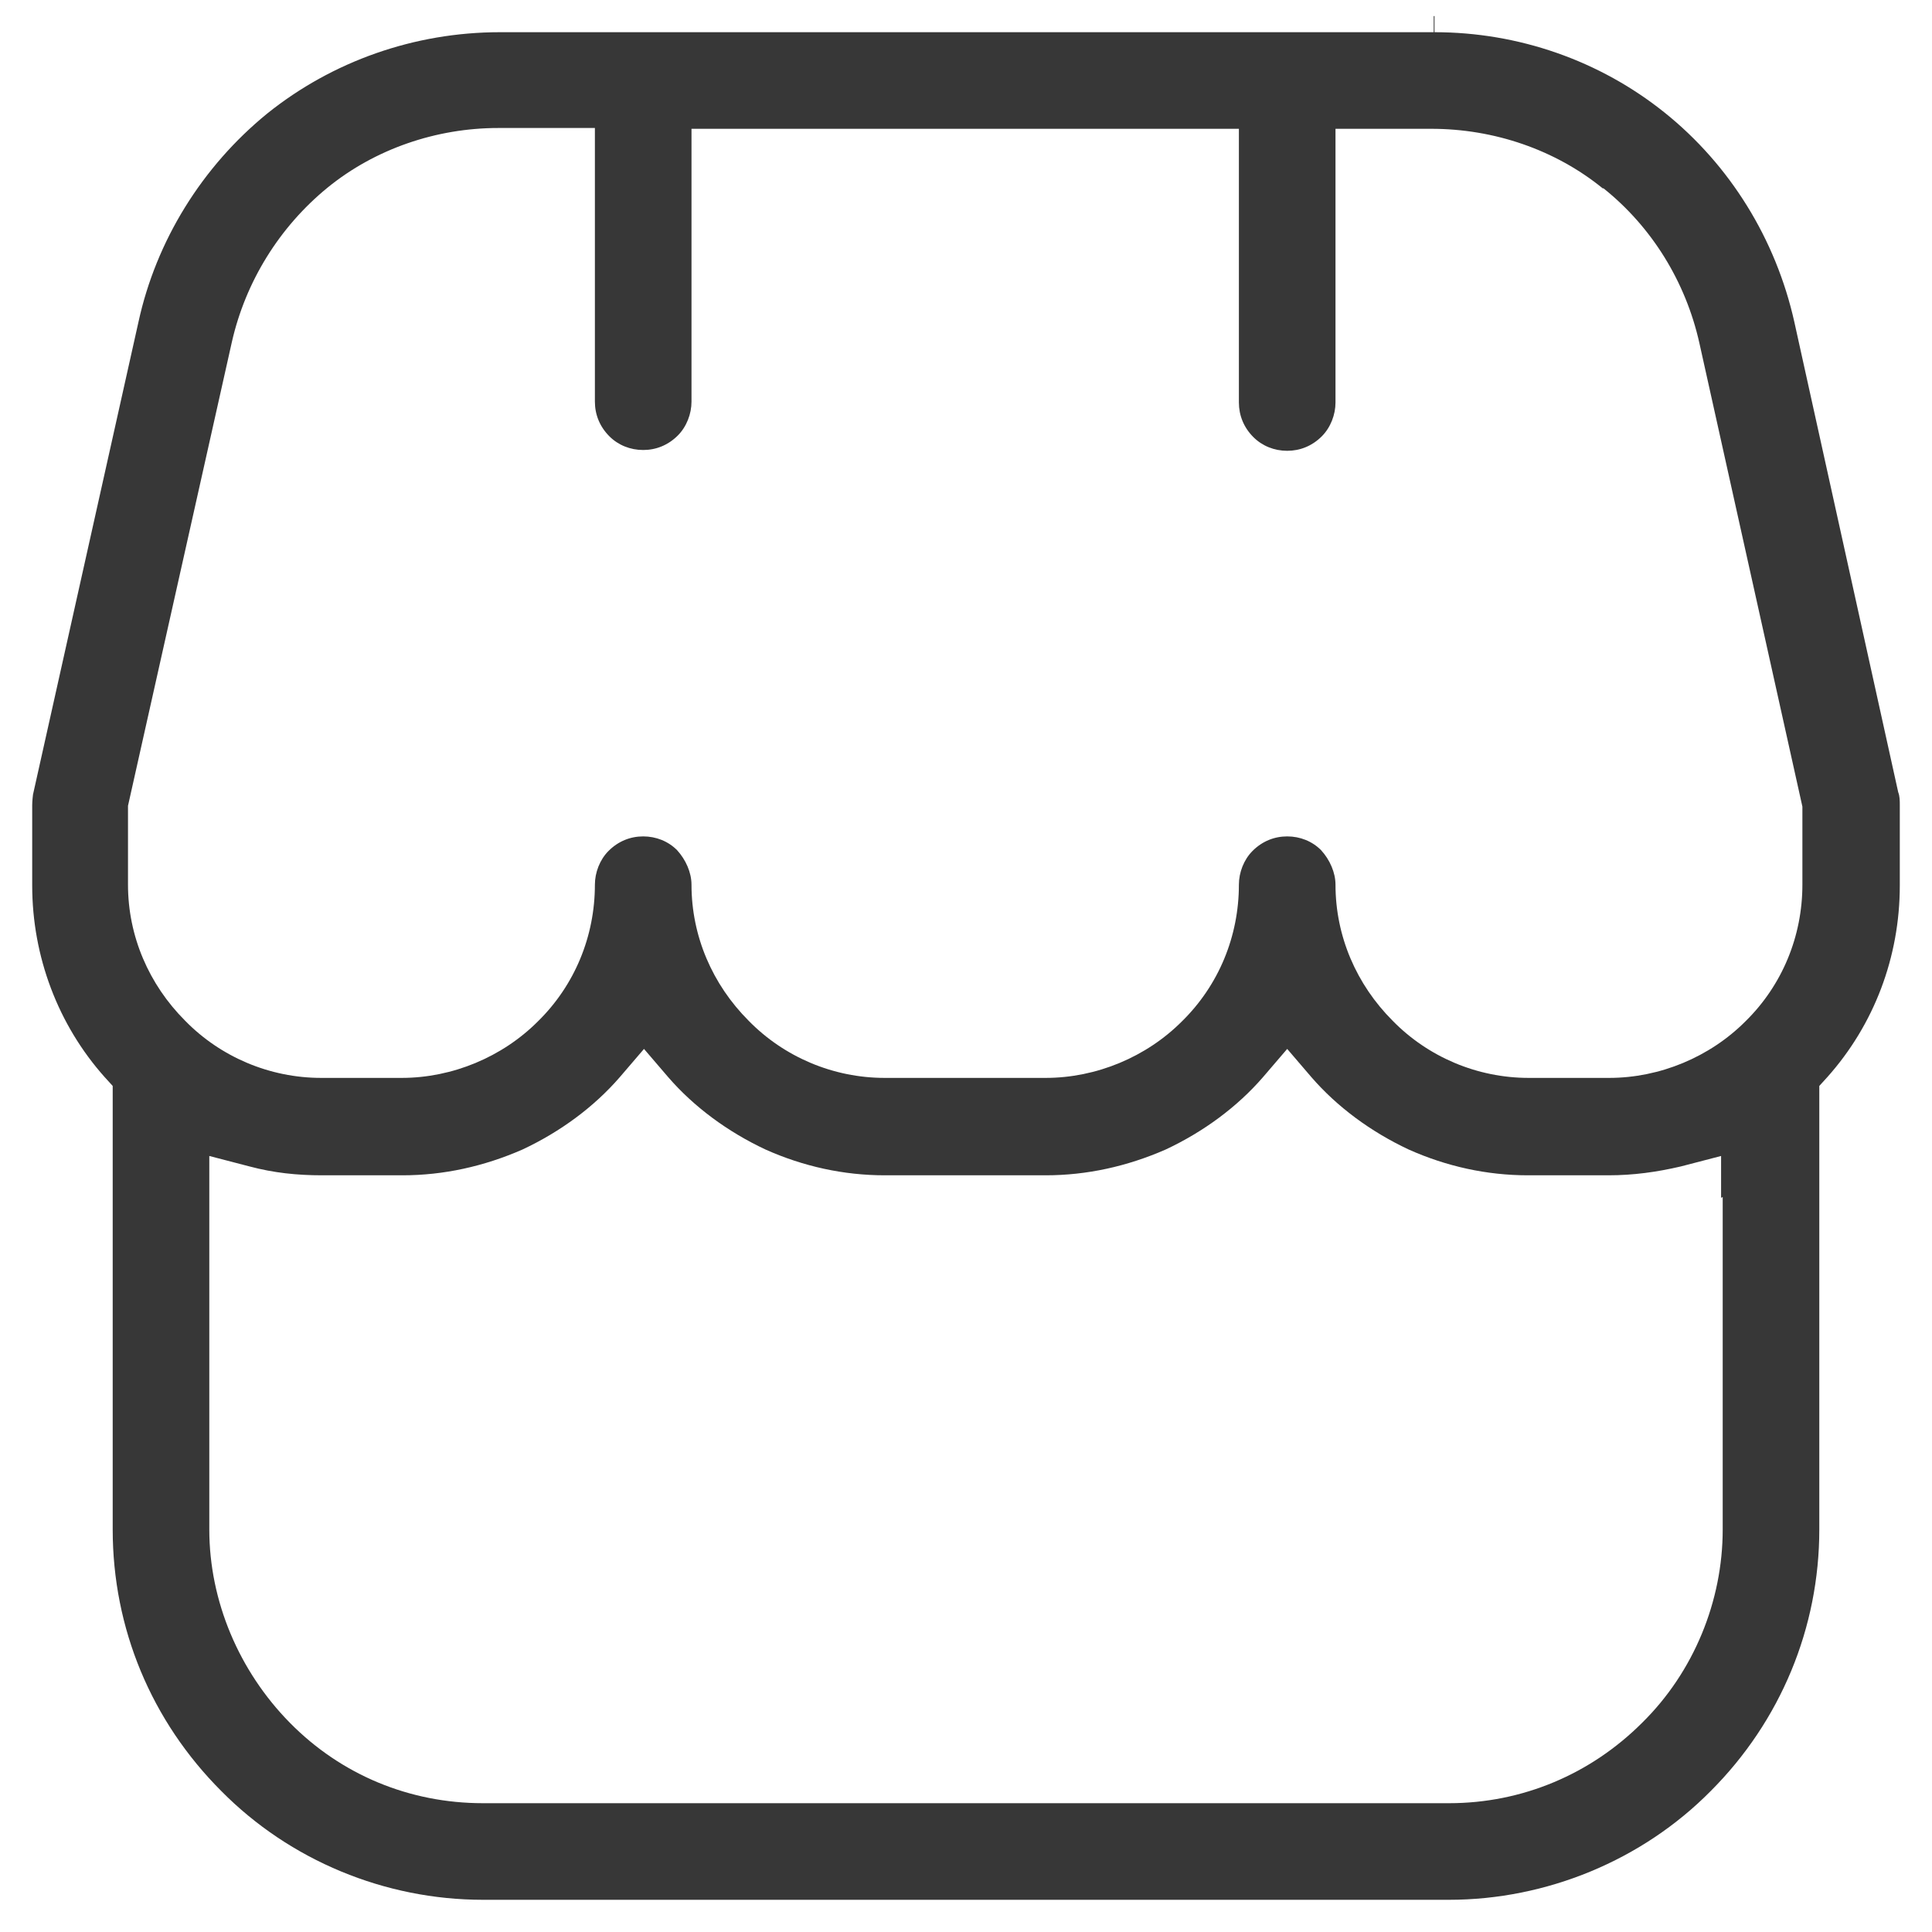 <svg width="24" height="24" viewBox="0 0 24 24" fill="none" xmlns="http://www.w3.org/2000/svg">
<g clip-path="url(#clip0_2787_10247)">
<path d="M17.79 0.4H6.21C5.15 0.4 4.13 0.76 3.32 1.41C2.51 2.07 1.94 2.99 1.72 4L0.41 9.87C0.41 9.87 0.4 9.95 0.4 10V11C0.4 11.88 0.72 12.73 1.3 13.38L1.4 13.49V19C1.4 20.23 1.88 21.38 2.75 22.25C3.6 23.11 4.78 23.6 6 23.6H18C19.21 23.6 20.4 23.11 21.25 22.25C22.12 21.38 22.6 20.22 22.6 19V13.49L22.7 13.38C23.28 12.73 23.6 11.89 23.6 11V10C23.6 9.95 23.6 9.89 23.58 9.84L22.29 4C22.06 2.97 21.49 2.05 20.68 1.4C19.87 0.75 18.86 0.4 17.82 0.4V0.2C17.82 0.2 17.82 0.2 17.81 0.2V0.4H17.79ZM21.4 14.87V19C21.4 19.89 21.04 20.77 20.4 21.4C19.76 22.04 18.91 22.4 18 22.4H6C5.09 22.4 4.24 22.05 3.6 21.4C2.97 20.76 2.6 19.89 2.6 19V14.36L3.1 14.49C3.4 14.57 3.69 14.6 4 14.6H5C5.51 14.6 6.01 14.49 6.49 14.28C6.96 14.06 7.38 13.75 7.7 13.38L8 13.03L8.3 13.38C8.62 13.75 9.04 14.06 9.51 14.28C9.98 14.49 10.48 14.6 10.99 14.6H12.99C13.5 14.6 14 14.49 14.48 14.28C14.95 14.06 15.37 13.75 15.69 13.38L15.99 13.03L16.29 13.38C16.61 13.75 17.03 14.06 17.5 14.28C17.97 14.49 18.47 14.6 18.98 14.6H19.98C20.29 14.6 20.58 14.56 20.88 14.49L21.38 14.36V14.88L21.4 14.87ZM19.92 2.34C20.52 2.82 20.94 3.5 21.11 4.26L22.39 10.02V10.06V10.1V10.99C22.39 11.63 22.14 12.24 21.68 12.69C21.24 13.13 20.62 13.39 19.99 13.39H18.99C18.35 13.39 17.74 13.13 17.3 12.68C16.85 12.23 16.59 11.63 16.59 10.99C16.59 10.84 16.52 10.68 16.41 10.56C16.3 10.45 16.15 10.39 15.99 10.39C15.83 10.39 15.68 10.45 15.56 10.57C15.45 10.68 15.39 10.84 15.39 10.99C15.39 11.63 15.14 12.24 14.68 12.69C14.24 13.13 13.62 13.39 12.99 13.39H10.99C10.35 13.39 9.74 13.13 9.3 12.68C8.85 12.23 8.59 11.63 8.59 10.99C8.59 10.84 8.52 10.68 8.41 10.56C8.3 10.45 8.15 10.39 7.99 10.39C7.83 10.39 7.68 10.45 7.56 10.57C7.45 10.68 7.39 10.84 7.39 10.99C7.39 11.63 7.14 12.24 6.68 12.69C6.24 13.13 5.62 13.39 4.99 13.39H3.99C3.35 13.39 2.74 13.13 2.3 12.68C1.85 12.23 1.59 11.63 1.59 10.99V10.01L2.88 4.25C3.05 3.5 3.47 2.82 4.07 2.33C4.66 1.85 5.42 1.59 6.19 1.59H7.39V4.99C7.39 5.15 7.45 5.3 7.57 5.42C7.68 5.53 7.83 5.59 7.99 5.59C8.15 5.59 8.3 5.53 8.42 5.41C8.53 5.3 8.59 5.14 8.59 4.99V1.6H15.39V5C15.39 5.16 15.45 5.31 15.57 5.43C15.68 5.54 15.83 5.6 15.99 5.6C16.15 5.6 16.3 5.54 16.42 5.42C16.53 5.31 16.59 5.15 16.59 5V1.6H17.78C18.56 1.6 19.32 1.86 19.91 2.34H19.92Z" fill="#373737"/>
</g>
<defs>
<clipPath id="clip0_2787_10247">
<rect width="24" height="24" fill="white"/>
</clipPath>
</defs>
</svg>
